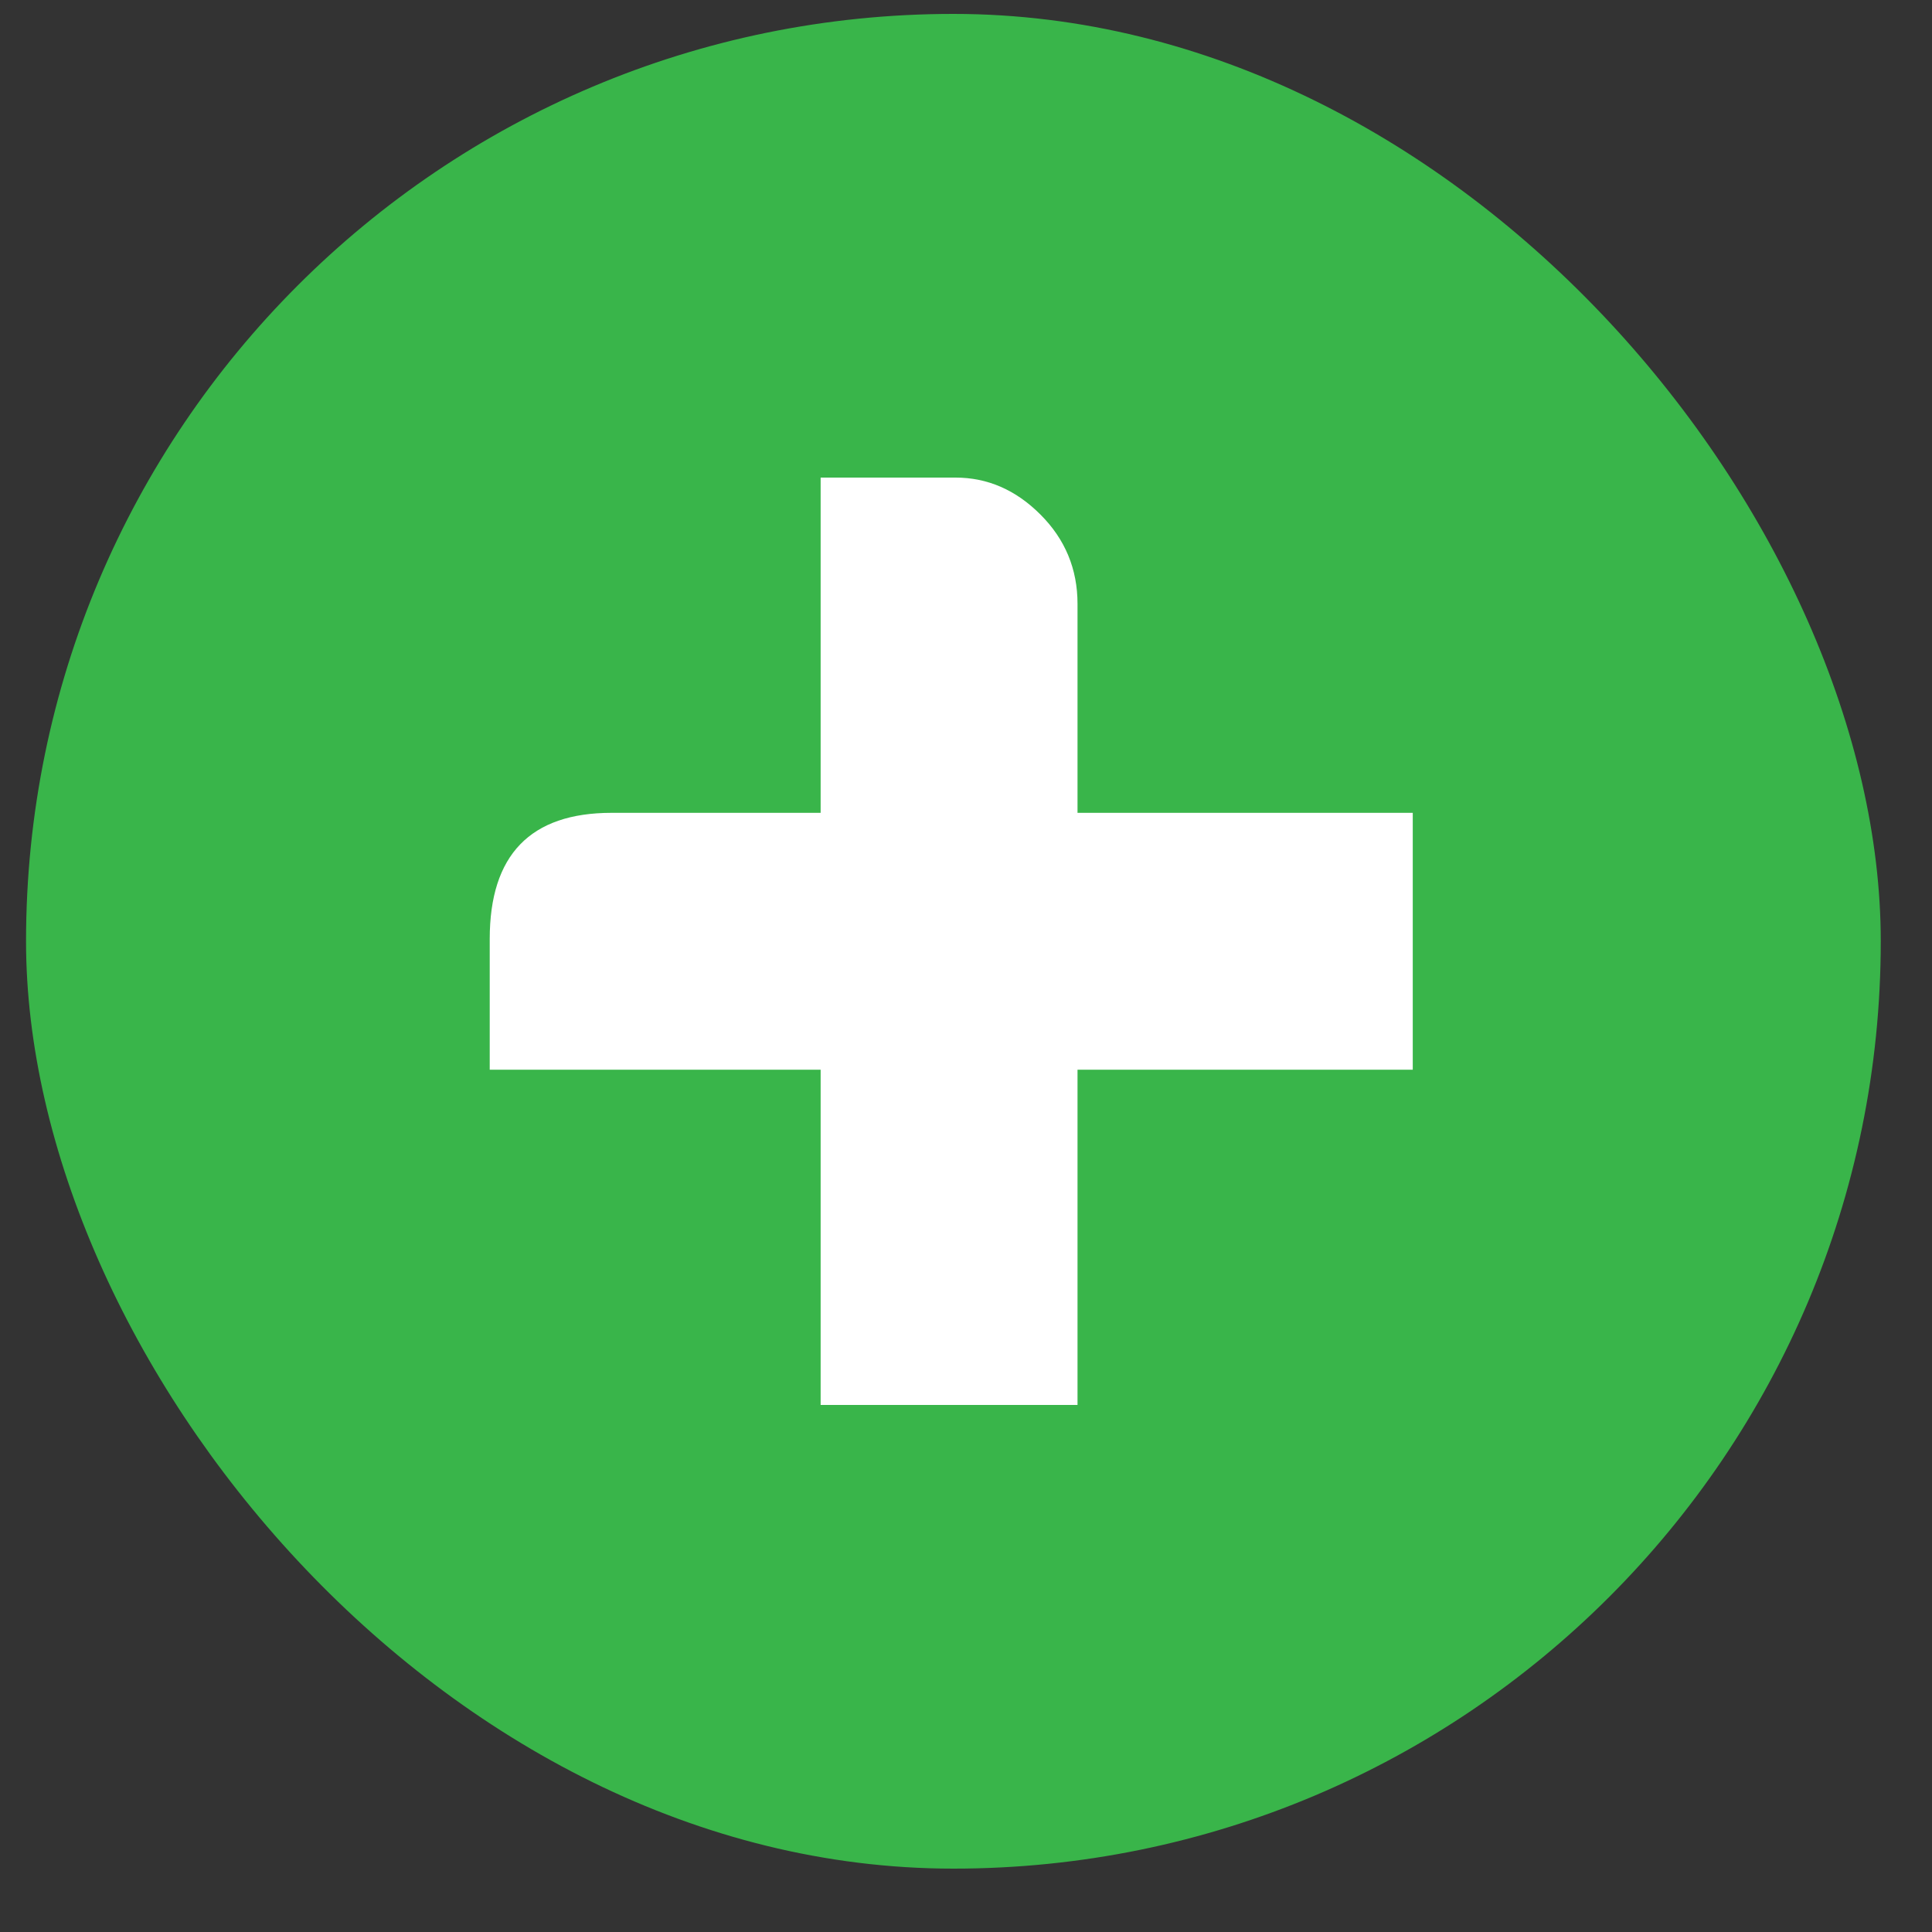 <svg width="25" height="25" viewBox="0 0 25 25" fill="none" xmlns="http://www.w3.org/2000/svg">
<rect x="0" y="0" width="25" height="25" fill="#333333" stroke="none"/>
<rect x="0.337" y="0.18" width="24" height="24" rx="12" fill="#39B54A"/>
<path d="M10.619 6.18V10.518H7.915C6.863 10.518 6.337 11.062 6.337 12.151V13.842H10.619V18.18H13.943V13.842H18.281V10.518H13.943V7.814C13.943 7.363 13.783 6.978 13.464 6.659C13.145 6.339 12.778 6.18 12.365 6.18H10.619V6.18Z" fill="white"/>
</svg>
